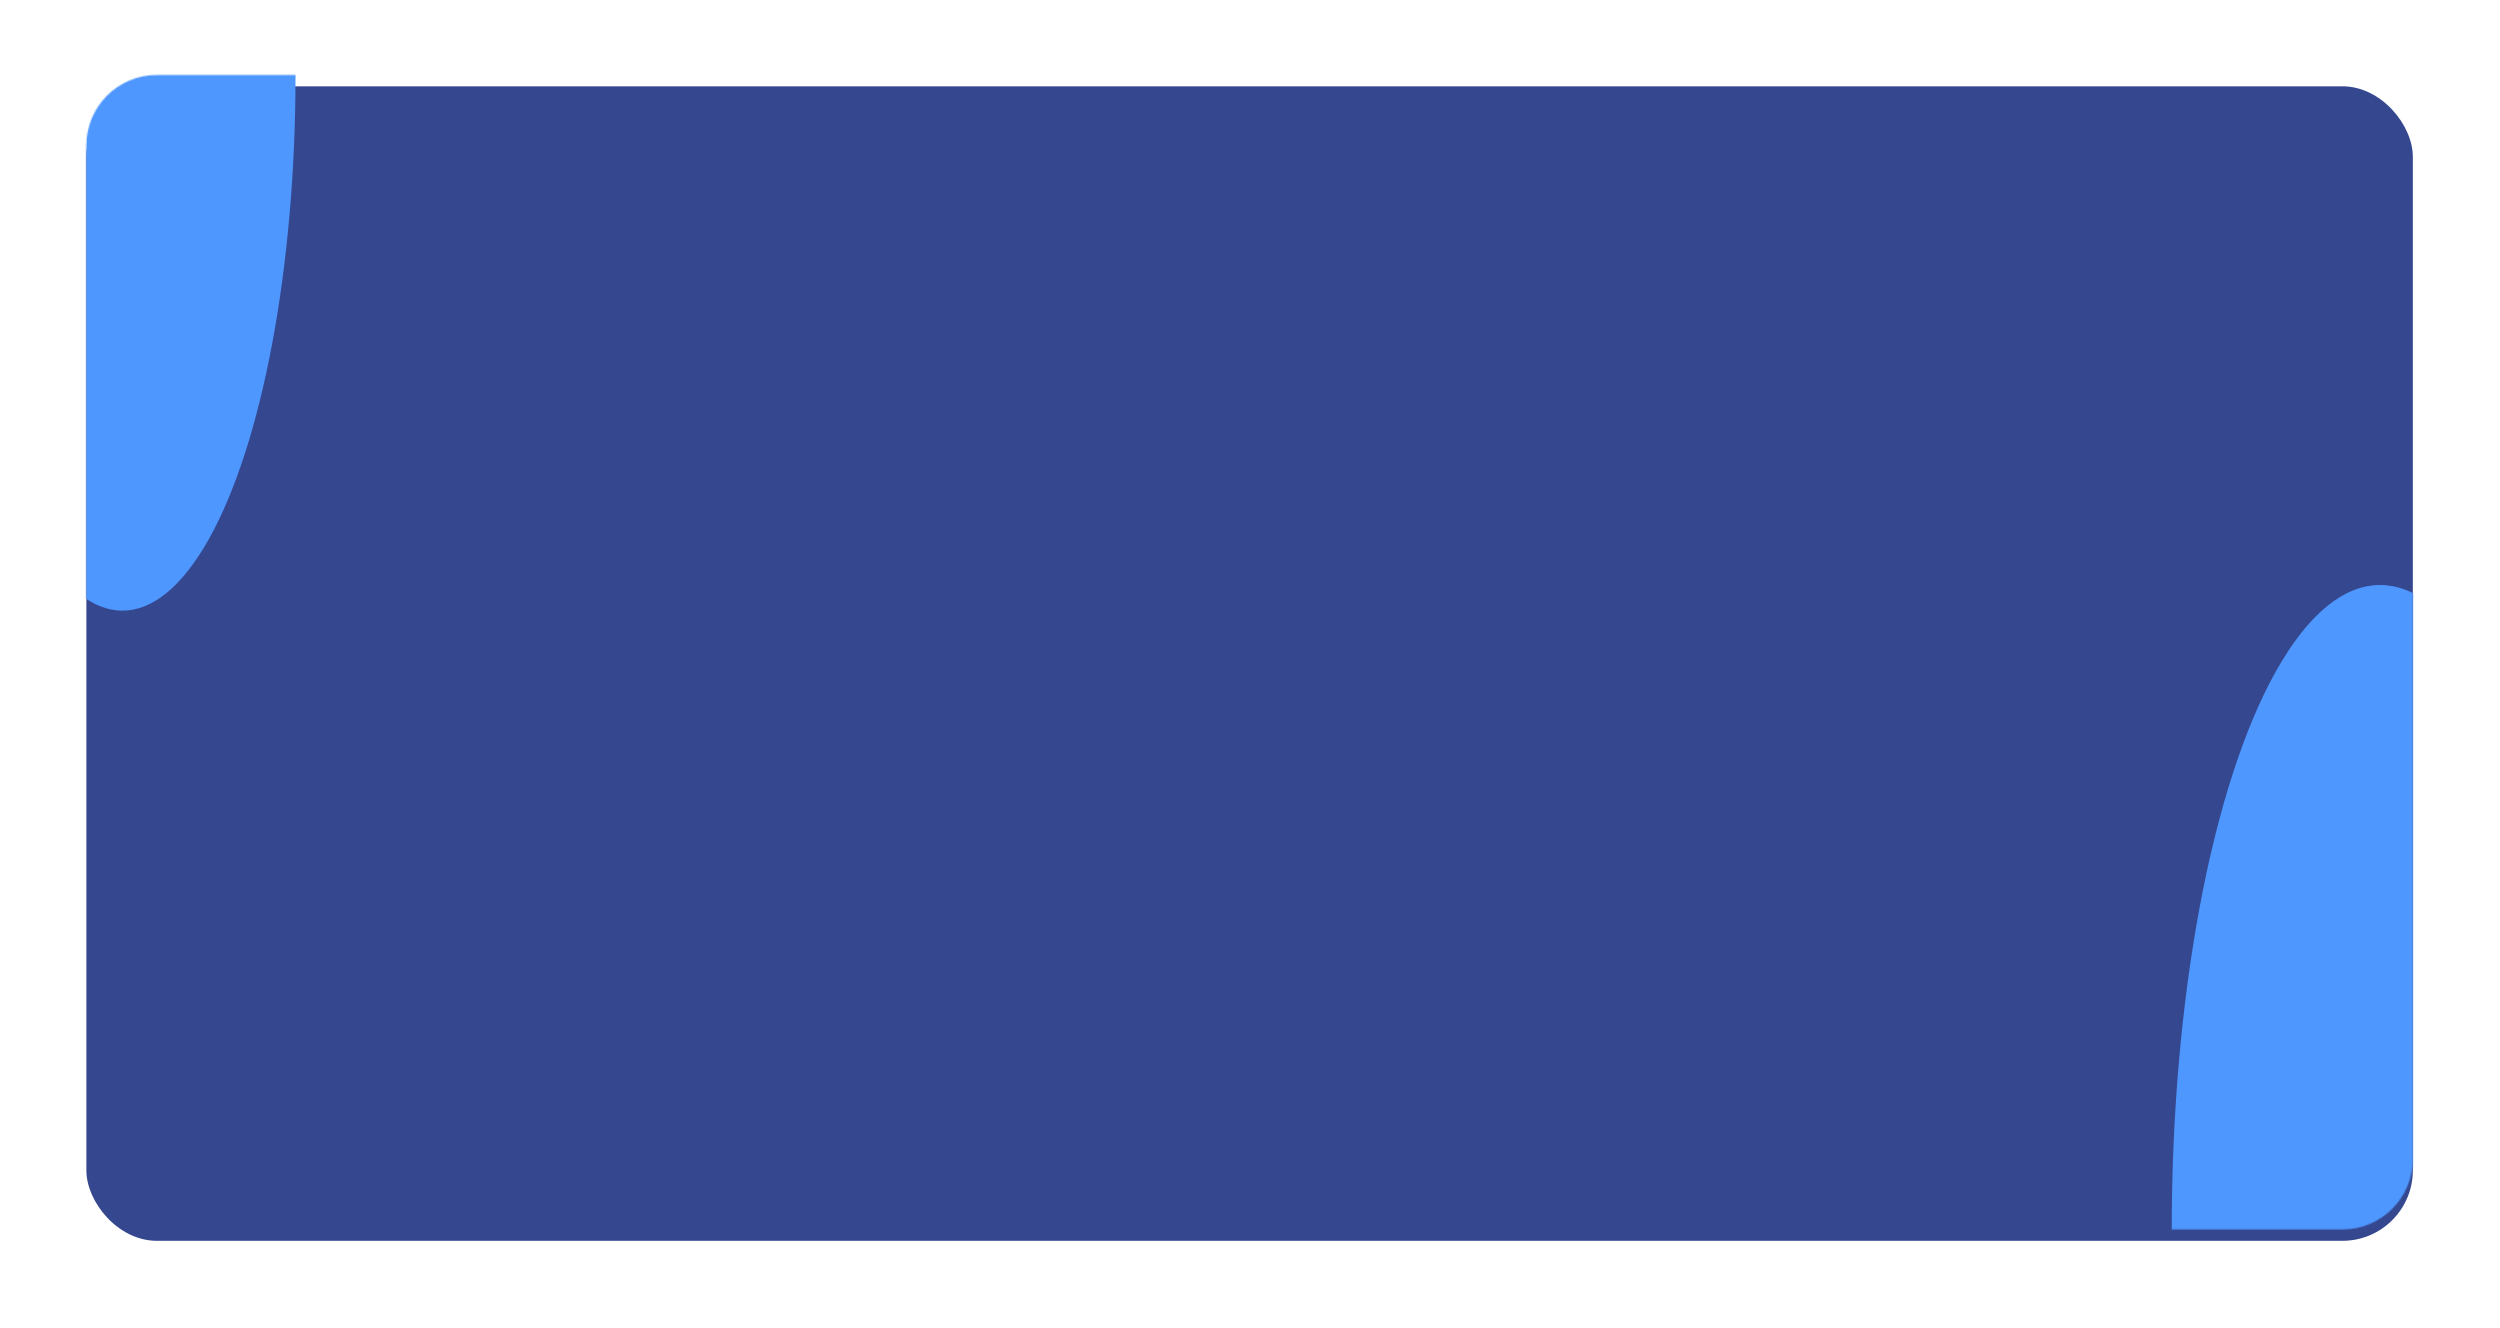 <?xml version="1.0" encoding="UTF-8"?> <svg xmlns="http://www.w3.org/2000/svg" width="1988" height="1056" viewBox="0 0 1988 1056" fill="none"> <g filter="url(#filter0_d_803_61)"> <rect x="68.688" y="59.629" width="1850" height="918.068" rx="56" fill="#34478F"></rect> </g> <mask id="mask0_803_61" style="mask-type:alpha" maskUnits="userSpaceOnUse" x="68" y="59" width="1851" height="919"> <rect x="68.688" y="59.629" width="1850" height="918.068" rx="56" fill="#34478F"></rect> </mask> <g mask="url(#mask0_803_61)"> <g filter="url(#filter1_f_803_61)"> <ellipse cx="97.336" cy="59.627" rx="137.664" ry="425.969" fill="#4E97FF"></ellipse> </g> <g filter="url(#filter2_f_803_61)"> <ellipse cx="1892.6" cy="977.698" rx="165.629" ry="512.5" fill="#4E97FF"></ellipse> </g> </g> <defs> <filter id="filter0_d_803_61" x="0.188" y="0.129" width="1987" height="1055.07" filterUnits="userSpaceOnUse" color-interpolation-filters="sRGB"> <feFlood flood-opacity="0" result="BackgroundImageFix"></feFlood> <feColorMatrix in="SourceAlpha" type="matrix" values="0 0 0 0 0 0 0 0 0 0 0 0 0 0 0 0 0 0 127 0" result="hardAlpha"></feColorMatrix> <feOffset dy="9"></feOffset> <feGaussianBlur stdDeviation="34.25"></feGaussianBlur> <feComposite in2="hardAlpha" operator="out"></feComposite> <feColorMatrix type="matrix" values="0 0 0 0 0 0 0 0 0 0 0 0 0 0 0 0 0 0 0.25 0"></feColorMatrix> <feBlend mode="normal" in2="BackgroundImageFix" result="effect1_dropShadow_803_61"></feBlend> <feBlend mode="normal" in="SourceGraphic" in2="effect1_dropShadow_803_61" result="shape"></feBlend> </filter> <filter id="filter1_f_803_61" x="-303.328" y="-629.342" width="801.328" height="1377.94" filterUnits="userSpaceOnUse" color-interpolation-filters="sRGB"> <feFlood flood-opacity="0" result="BackgroundImageFix"></feFlood> <feBlend mode="normal" in="SourceGraphic" in2="BackgroundImageFix" result="shape"></feBlend> <feGaussianBlur stdDeviation="131.5" result="effect1_foregroundBlur_803_61"></feGaussianBlur> </filter> <filter id="filter2_f_803_61" x="1463.97" y="202.198" width="857.258" height="1551" filterUnits="userSpaceOnUse" color-interpolation-filters="sRGB"> <feFlood flood-opacity="0" result="BackgroundImageFix"></feFlood> <feBlend mode="normal" in="SourceGraphic" in2="BackgroundImageFix" result="shape"></feBlend> <feGaussianBlur stdDeviation="131.5" result="effect1_foregroundBlur_803_61"></feGaussianBlur> </filter> </defs> </svg> 